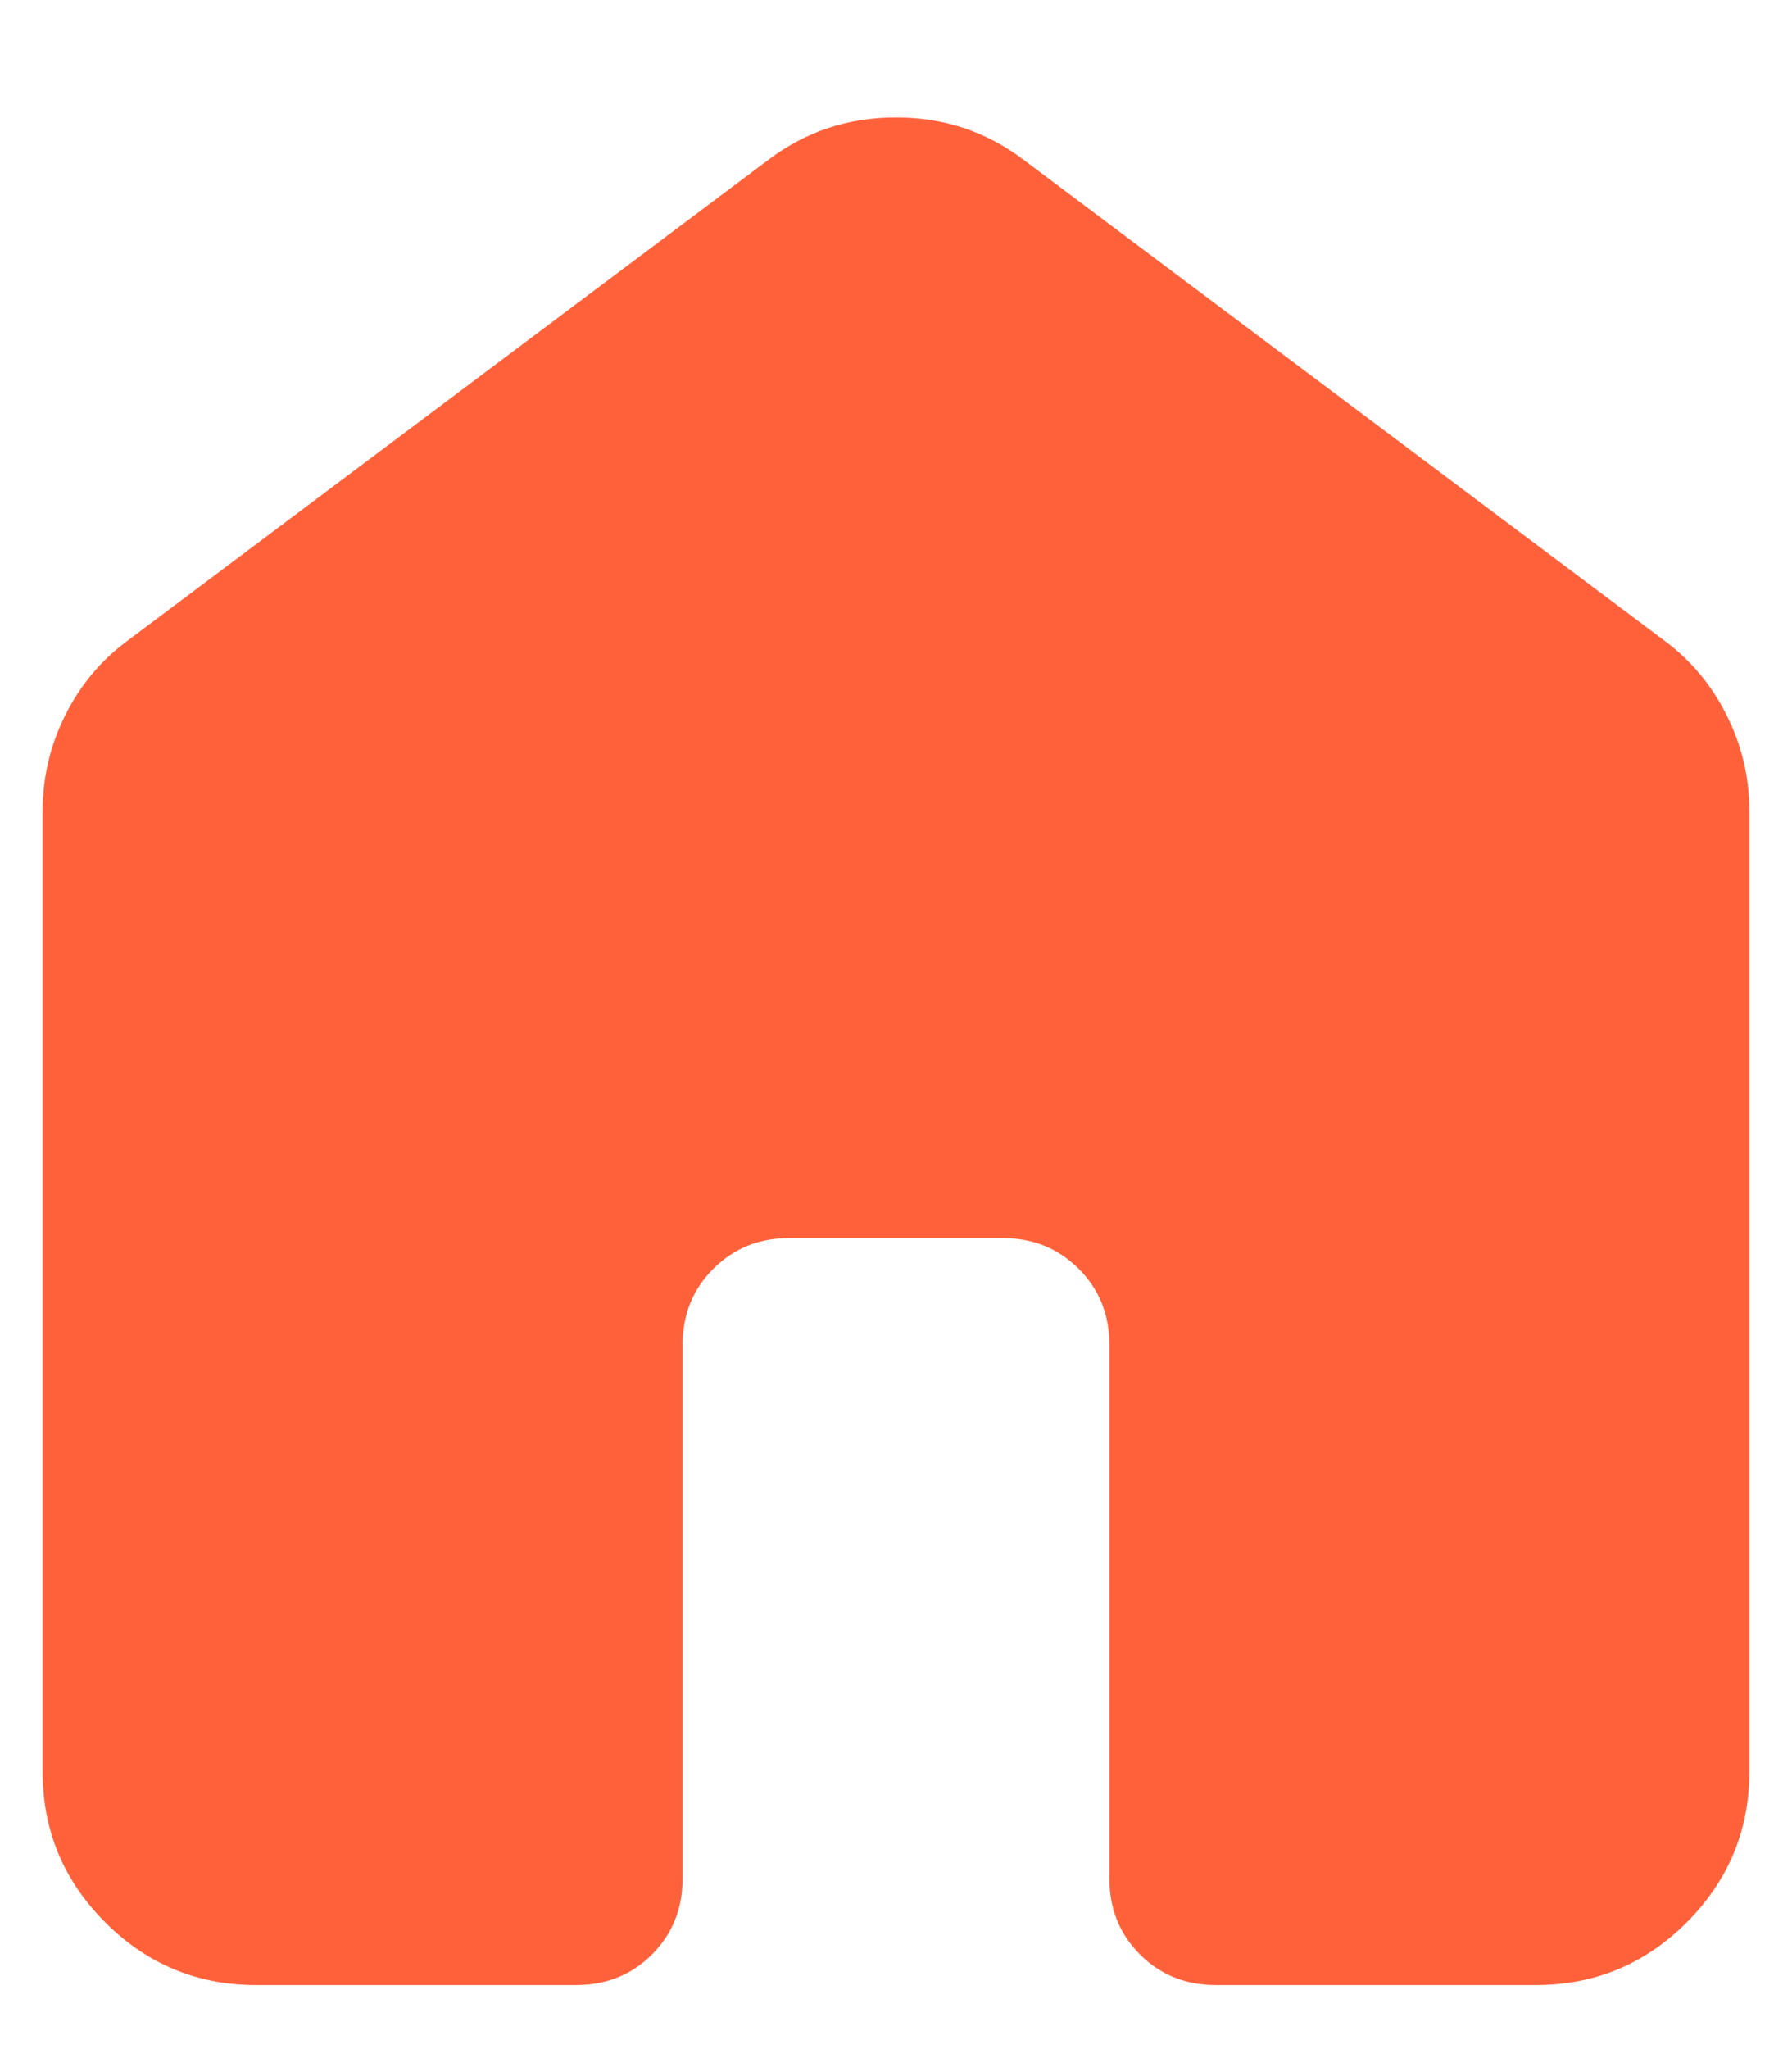 <svg width="14" height="16" viewBox="0 0 14 16" fill="none" xmlns="http://www.w3.org/2000/svg">
<path d="M0.333 13.834V6.334C0.333 6.07 0.392 5.82 0.51 5.584C0.628 5.348 0.792 5.153 1 5L6 1.25C6.292 1.028 6.625 0.917 7 0.917C7.375 0.917 7.708 1.028 8 1.25L13 5C13.208 5.153 13.371 5.348 13.489 5.584C13.608 5.82 13.667 6.07 13.667 6.334V13.834C13.667 14.292 13.503 14.684 13.177 15.011C12.851 15.337 12.458 15.5 12 15.5H9.5C9.264 15.5 9.066 15.421 8.906 15.261C8.746 15.101 8.667 14.903 8.667 14.667V10.5C8.667 10.264 8.587 10.066 8.427 9.907C8.267 9.747 8.069 9.667 7.833 9.667H6.167C5.93 9.667 5.733 9.747 5.573 9.907C5.413 10.066 5.333 10.264 5.333 10.5V14.667C5.333 14.903 5.253 15.101 5.094 15.261C4.934 15.421 4.736 15.5 4.5 15.5H2C1.542 15.5 1.149 15.337 0.823 15.011C0.496 14.684 0.333 14.292 0.333 13.834Z" fill="#FF623B"/>
</svg>
